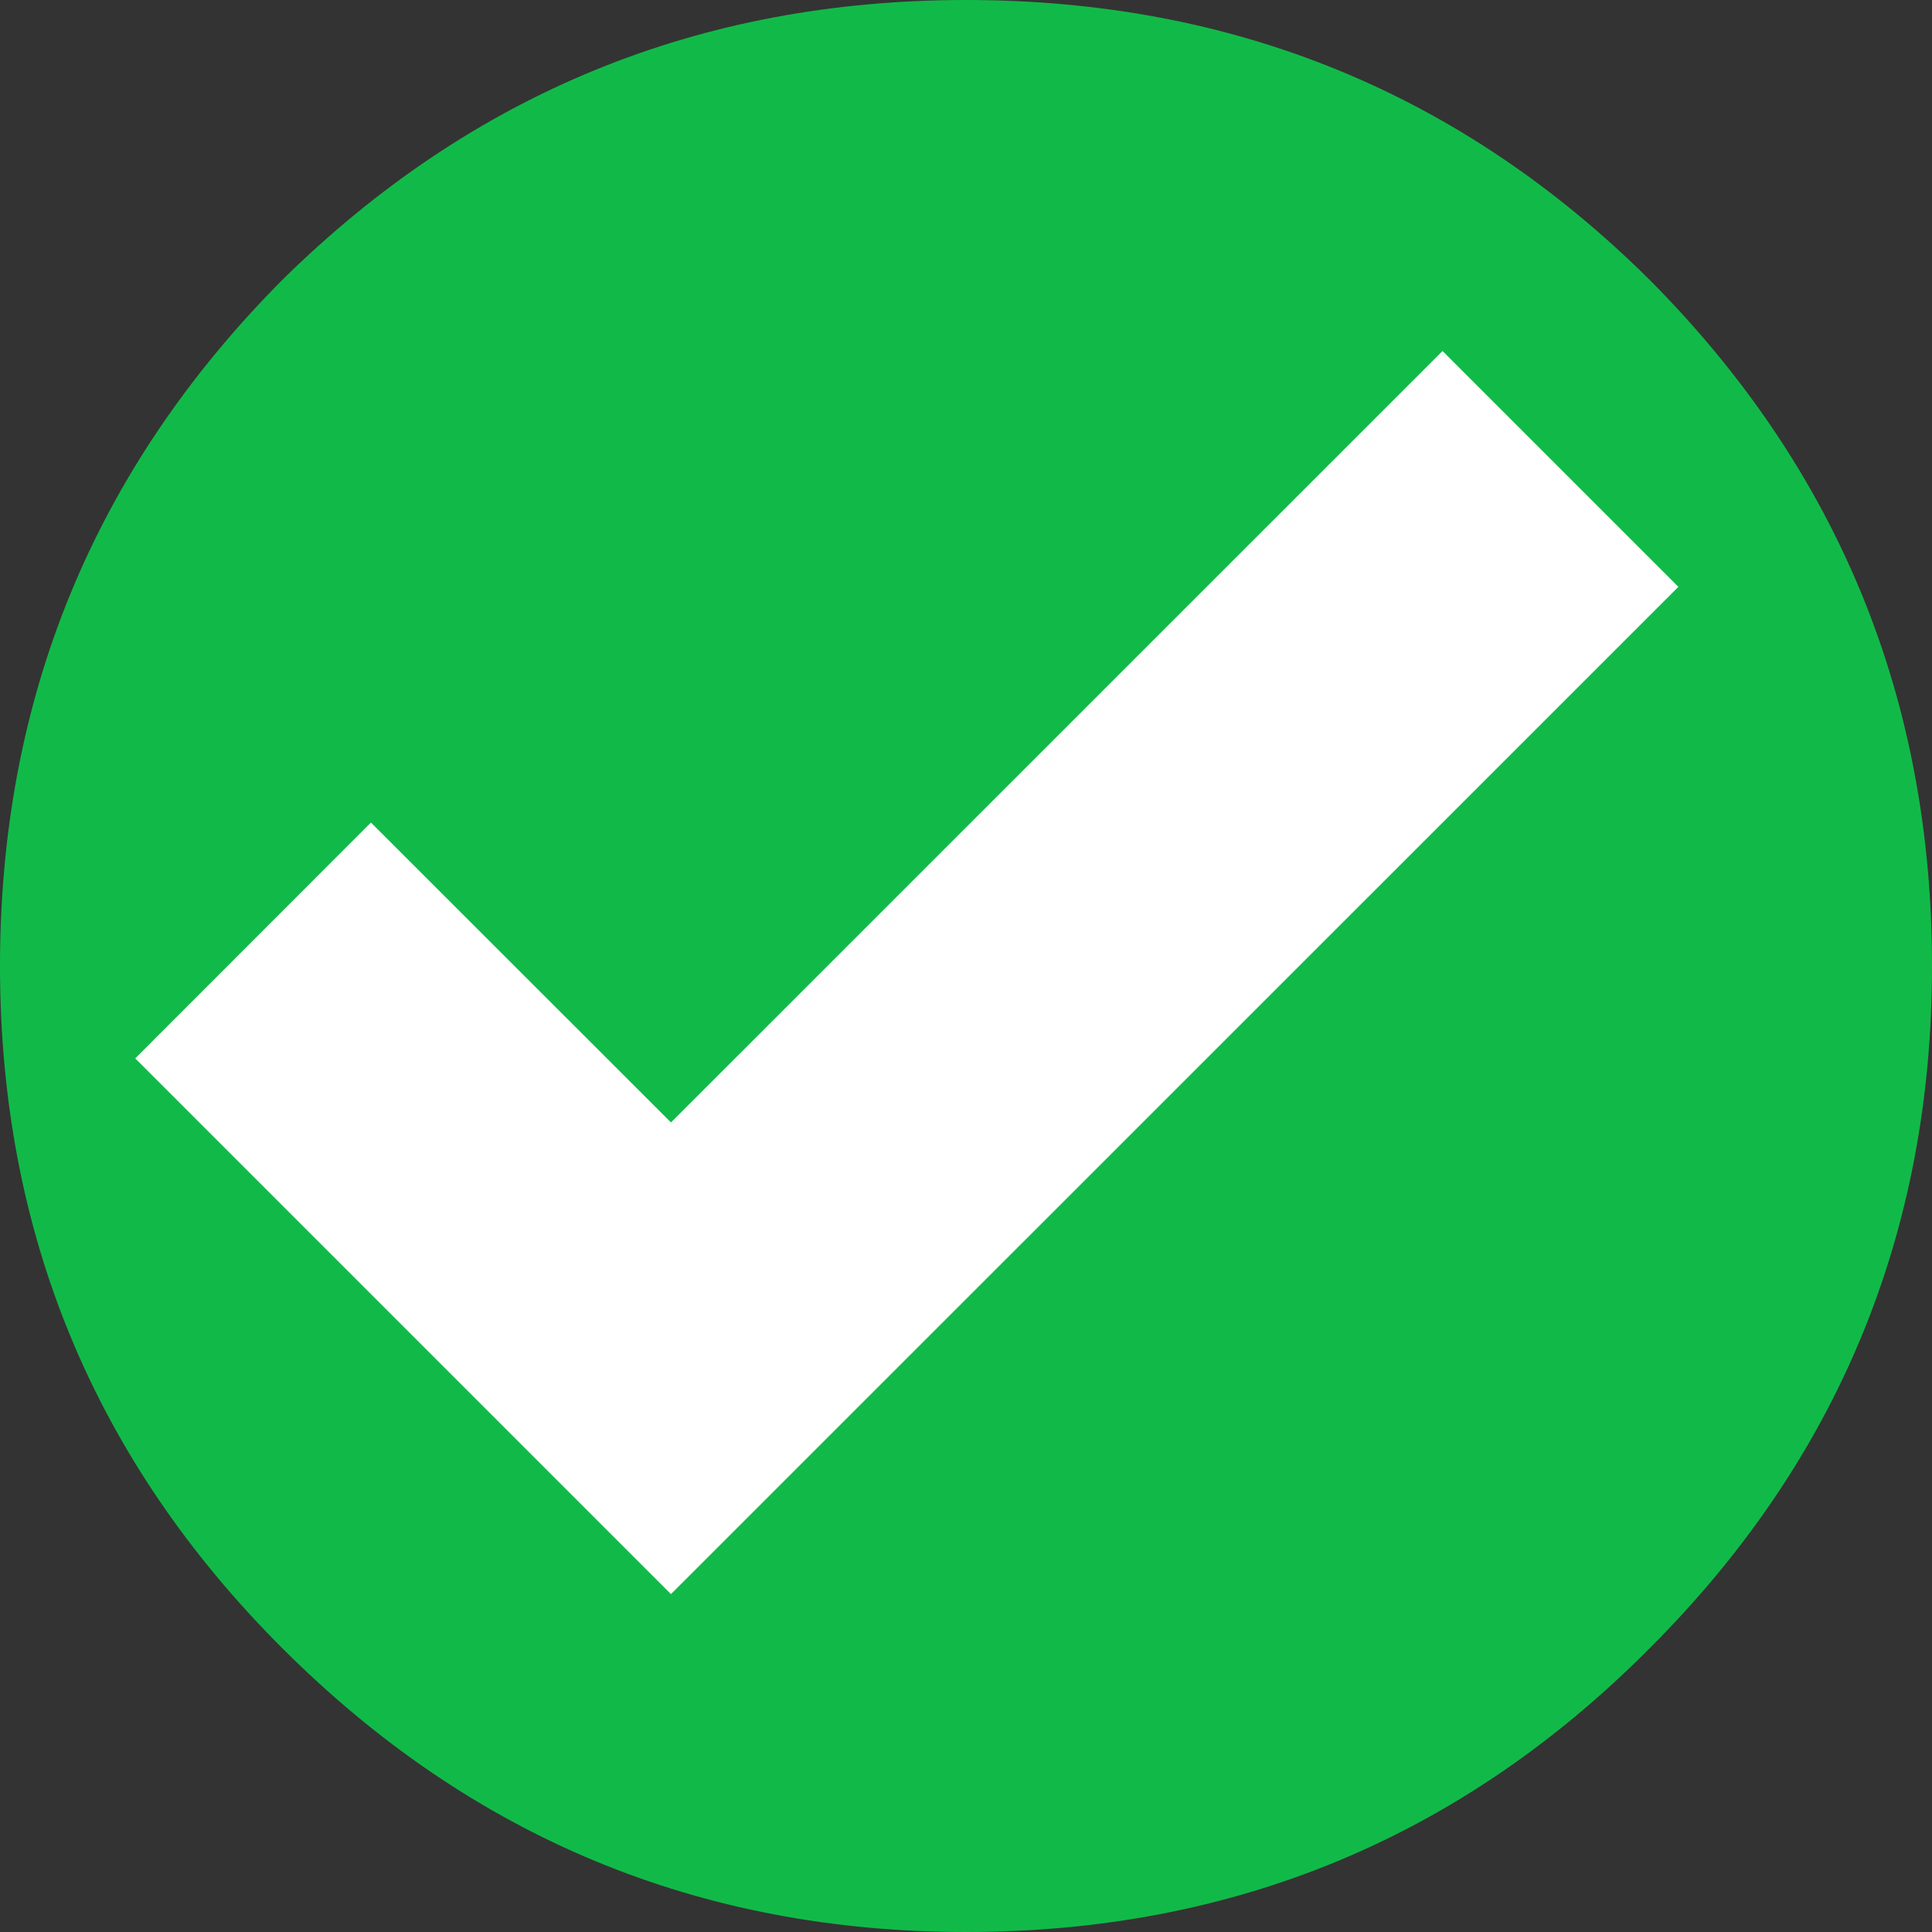 
<svg xmlns="http://www.w3.org/2000/svg" version="1.1" xmlns:xlink="http://www.w3.org/1999/xlink" preserveAspectRatio="none" x="0px" y="0px" width="50px" height="50px" viewBox="0 0 50 50">
<rect x="0" y="0" width="50" height="50" fill="#333333" stroke="none"/>
<defs>
<g id="Layer1_0_FILL">
<path fill="#11BA48" stroke="none" d="
M 42.7 42.65
Q 50 35.35 50 25 50 14.6 42.7 7.25 35.4 0 25 0 14.65 0 7.3 7.25 0 14.6 0 25 0 35.35 7.3 42.65 14.65 50 25 50 35.4 50 42.7 42.65 Z"/>
</g>

<g id="Layer0_0_MEMBER_0_FILL">
<path fill="#FFFFFF" stroke="none" d="
M 512 128.05
L 433.75 49.8 177.75 305.75 78.2 206.25 0 284.5 177.75 462.25 512 128.05 Z"/>
</g>
</defs>

<g transform="matrix( 1, 0, 0, 1, 0,0) ">
<use xlink:href="#Layer1_0_FILL"/>
</g>

<g transform="matrix( 0.078, 0, 0, 0.078, 3.5,5.2) ">
<use xlink:href="#Layer0_0_MEMBER_0_FILL"/>
</g>
</svg>
